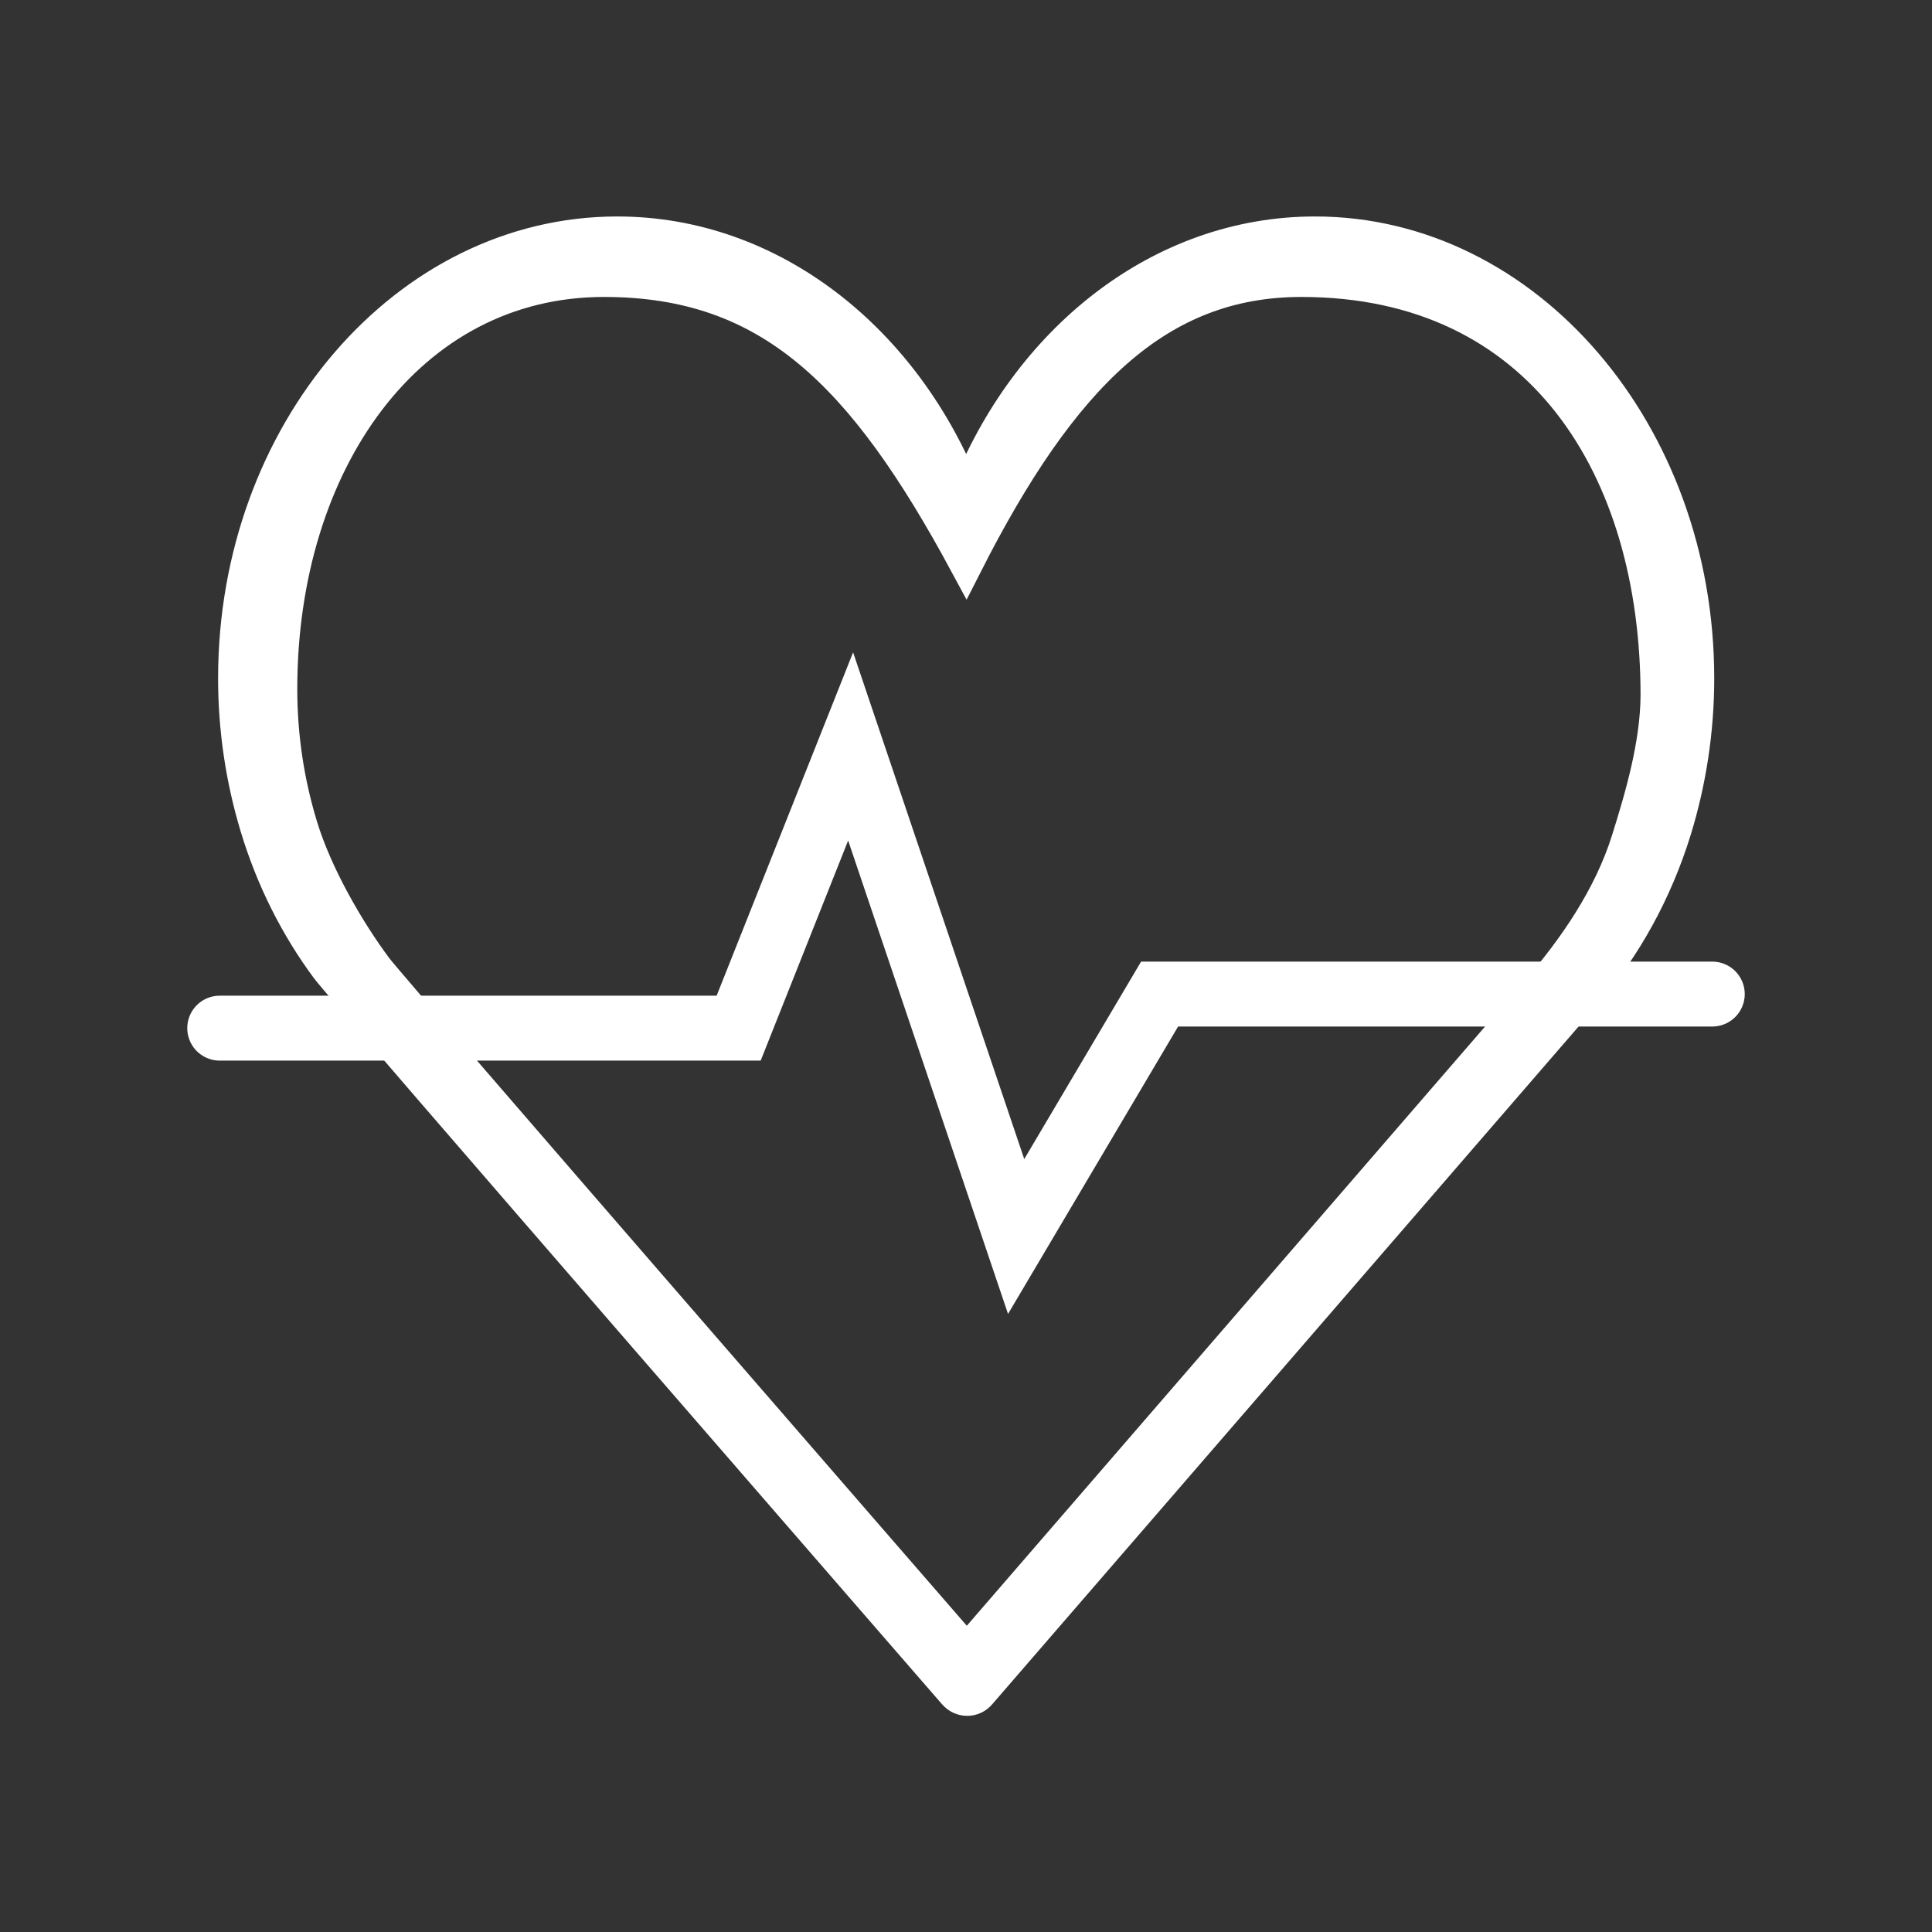 <?xml version="1.0" encoding="utf-8"?>
<!-- Generator: Adobe Illustrator 22.1.0, SVG Export Plug-In . SVG Version: 6.00 Build 0)  -->
<svg version="1.1" id="Ebene_1" xmlns="http://www.w3.org/2000/svg" xmlns:xlink="http://www.w3.org/1999/xlink" x="0px" y="0px"
	 viewBox="0 0 595.3 595.3" style="enable-background:new 0 0 595.3 595.3;" xml:space="preserve">
<rect x="0" y="0" width="595.3" height="595.3" fill="#333333" stroke="none"/>
<style type="text/css">
	.st0{fill:#FFFFFF;stroke:#FFFFFF;stroke-width:10;stroke-miterlimit:10;}
	.st1{fill:none;stroke:#FFFFFF;stroke-width:20;stroke-linecap:round;stroke-miterlimit:10;}
</style>
<g id="Icon">
	<g id="Herz_1_">
		<path id="Herz" class="st0" d="M523.2,209c0-75.7-52.9-137.3-118-137.3c-47.8,0-88.9,33.2-107.5,80.7
			c-18.6-47.6-59.8-80.7-107.5-80.7c-65.1,0-118,61.6-118,137.3c0,16,2.4,31.3,6.7,45.6c4.9,16.3,12.4,31.1,21.9,43.9
			c4,5.5,193.2,223.3,193.2,223.3c1.1,1.3,2.6,1.9,4,1.9c1.5,0,2.9-0.6,4-1.9l186.7-215.8c12.1-14.1,21.6-31.2,27.5-50.3
			C520.7,241,523.2,225.3,523.2,209z M501.5,258.8c-5.5,17.6-16.5,33.4-27.7,46.4L301.6,504.3c-1,1.2-2.4,1.8-3.7,1.8
			c-1.3,0-2.7-0.6-3.7-1.8c0,0-174.5-200.9-178.2-206c-8.8-11.8-18.7-29-23.2-44c-4-13.2-6.2-27.3-6.2-42
			c0-69.9,39.4-125.8,99.5-125.8c50.9,0,79.7,28.3,111.6,87.5c29.6-58.3,59.2-87.5,103.3-87.5c74,0,109.5,58,109.5,127.8
			C510.4,229.4,505.7,245.4,501.5,258.8z"/>
		<polyline id="Herzschlag" class="st1" points="67.7,316.8 227.6,316.8 262.1,230 313.1,381 357.3,306.3 527.6,306.3 		"/>
	</g>
</g>
</svg>
